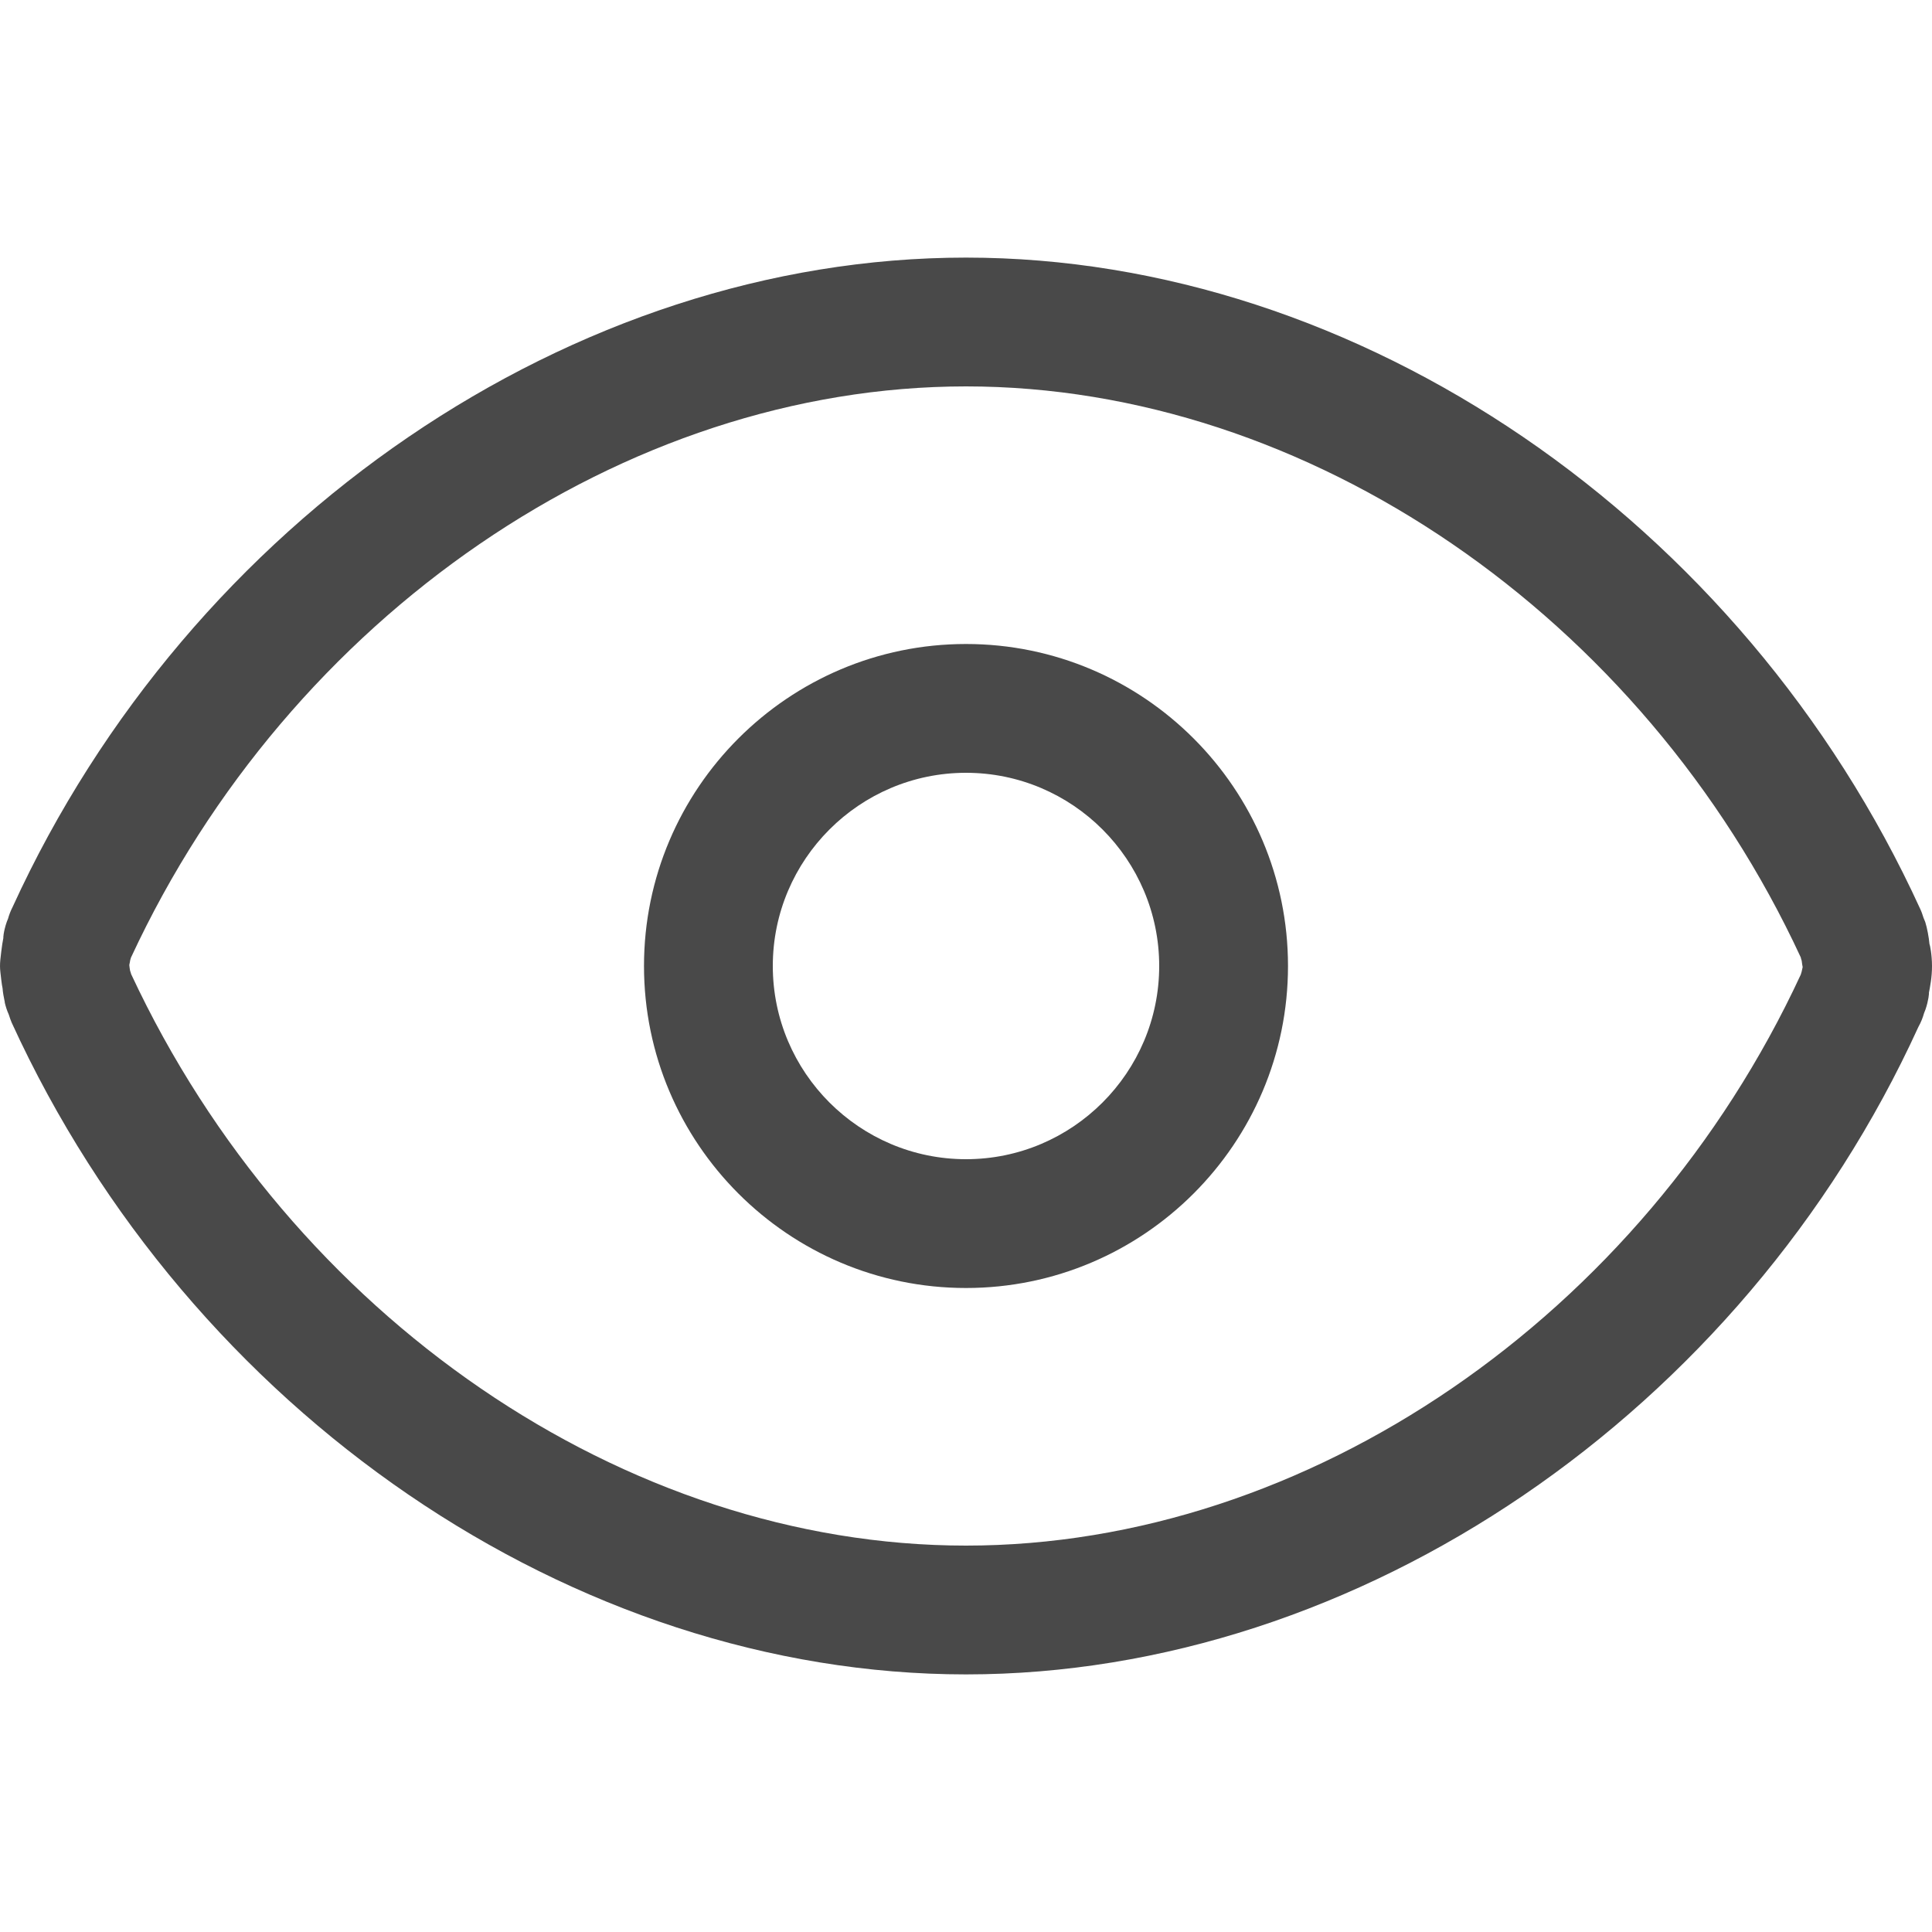 <svg width="18" height="18" viewBox="0 0 18 18" fill="none" xmlns="http://www.w3.org/2000/svg">
<path d="M18 9.002C18 8.894 17.981 8.803 17.976 8.793C17.972 8.739 17.954 8.642 17.937 8.59C17.932 8.578 17.927 8.565 17.921 8.551C17.912 8.522 17.902 8.493 17.891 8.47C16.231 4.84 12.658 2.4 9 2.4C5.343 2.4 1.77 4.838 0.118 8.449C0.098 8.488 0.084 8.526 0.075 8.559C0.071 8.569 0.067 8.579 0.063 8.589C0.03 8.684 0.029 8.751 0.032 8.734C0.017 8.804 0.003 8.943 0.003 8.943C-0.001 8.986 -0.001 9.019 0.004 9.061C0.004 9.061 0.017 9.183 0.024 9.208C0.026 9.242 0.035 9.292 0.045 9.339H0.044C0.053 9.378 0.065 9.415 0.082 9.453C0.091 9.481 0.1 9.508 0.109 9.528C1.771 13.16 5.344 15.6 9 15.6C12.659 15.6 16.232 13.162 17.873 9.568C17.899 9.522 17.915 9.478 17.926 9.439C17.931 9.427 17.935 9.417 17.939 9.406C17.968 9.322 17.974 9.25 17.971 9.25L17.971 9.251C17.982 9.193 18 9.106 18 9.002ZM16.787 9.046C16.787 9.049 16.786 9.052 16.785 9.055C16.783 9.063 16.78 9.072 16.777 9.081C15.301 12.264 12.182 14.4 9 14.4C5.826 14.4 2.713 12.271 1.222 9.076C1.219 9.065 1.216 9.054 1.212 9.044C1.211 9.034 1.209 9.025 1.208 9.019C1.207 9.012 1.206 9.004 1.205 8.995L1.205 8.988C1.208 8.974 1.211 8.961 1.213 8.946C1.215 8.938 1.217 8.931 1.22 8.922C2.698 5.737 5.819 3.6 9 3.6C12.183 3.6 15.304 5.739 16.777 8.919C16.778 8.925 16.78 8.931 16.781 8.935C16.783 8.94 16.784 8.946 16.786 8.951C16.789 8.975 16.792 8.998 16.795 9.01C16.792 9.022 16.79 9.034 16.787 9.046Z" fill="#494949"/>
<path d="M9 6C7.346 6 6 7.346 6 9C6 10.654 7.346 12 9 12C10.654 12 12 10.654 12 9C12 7.346 10.654 6 9 6ZM9 10.8C8.008 10.8 7.2 9.992 7.2 9C7.2 8.008 8.008 7.2 9 7.2C9.992 7.2 10.8 8.008 10.8 9C10.8 9.992 9.992 10.8 9 10.8Z" fill="#494949"/>
</svg>
